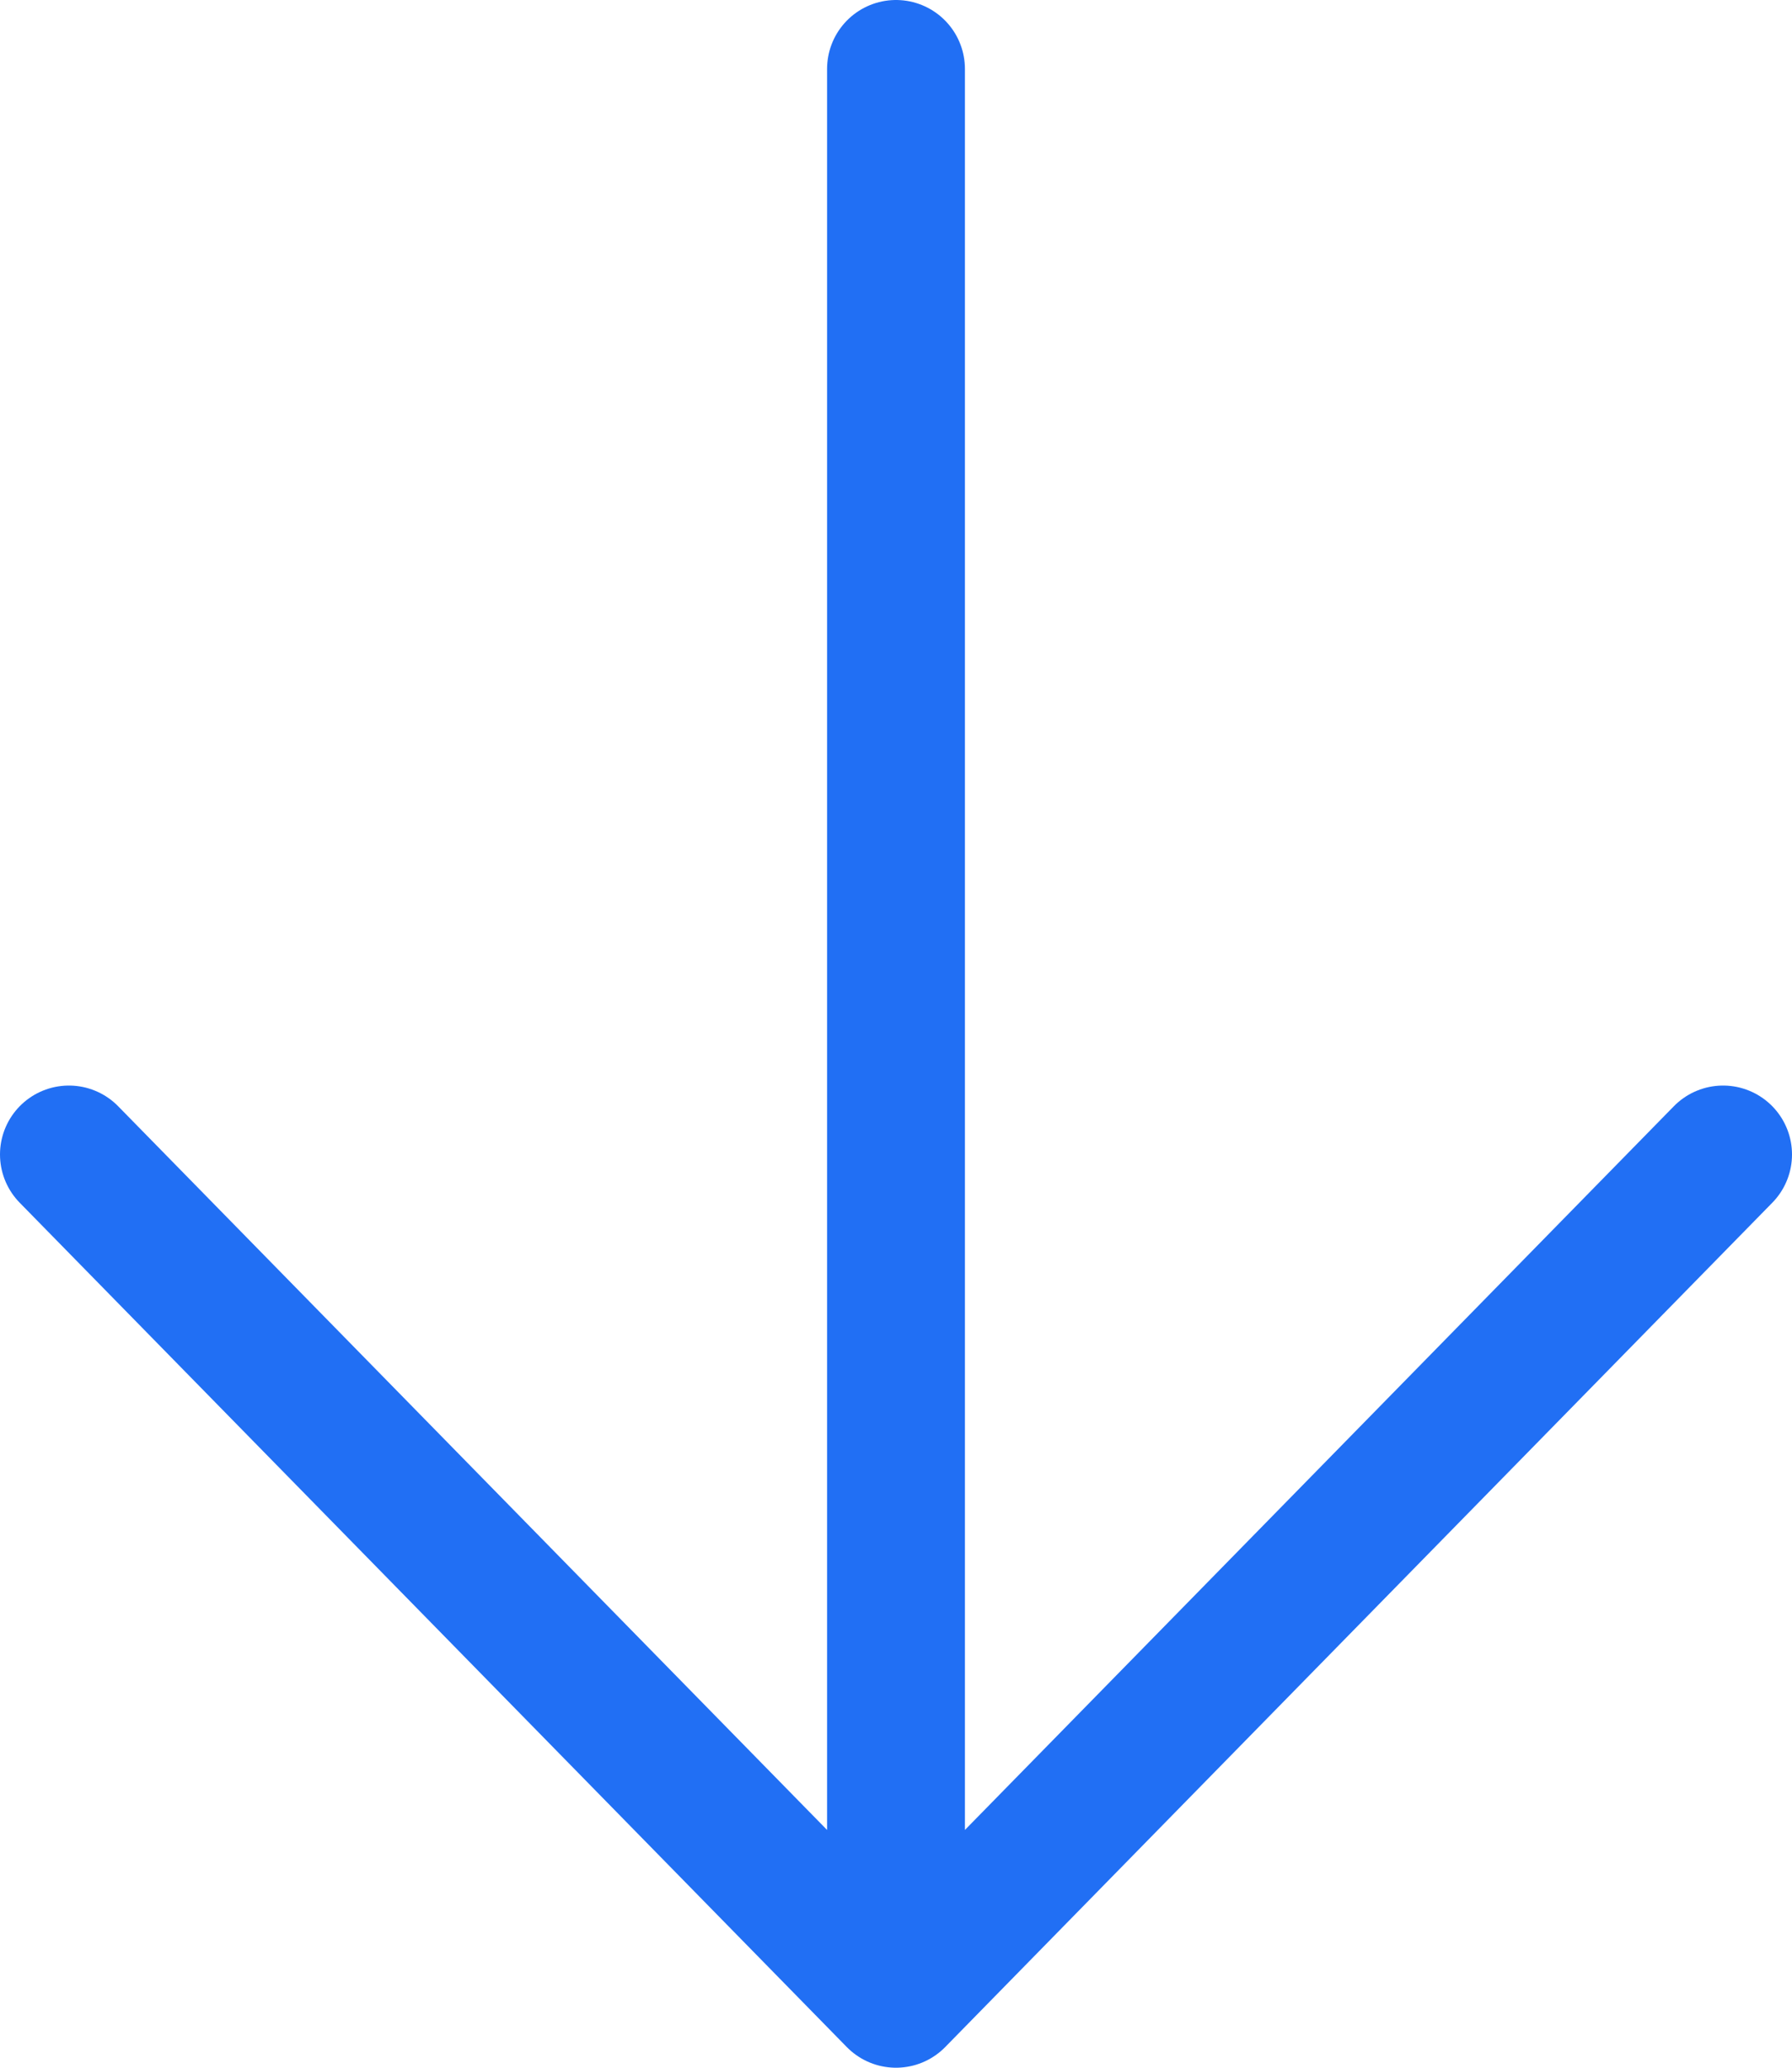 <svg width="26" height="30" fill="none" xmlns="http://www.w3.org/2000/svg"><path d="M13 29V1M1 16.75 13 29l12-12.25" stroke="#216FF4" stroke-width="2" stroke-linecap="round" stroke-linejoin="round"/></svg>